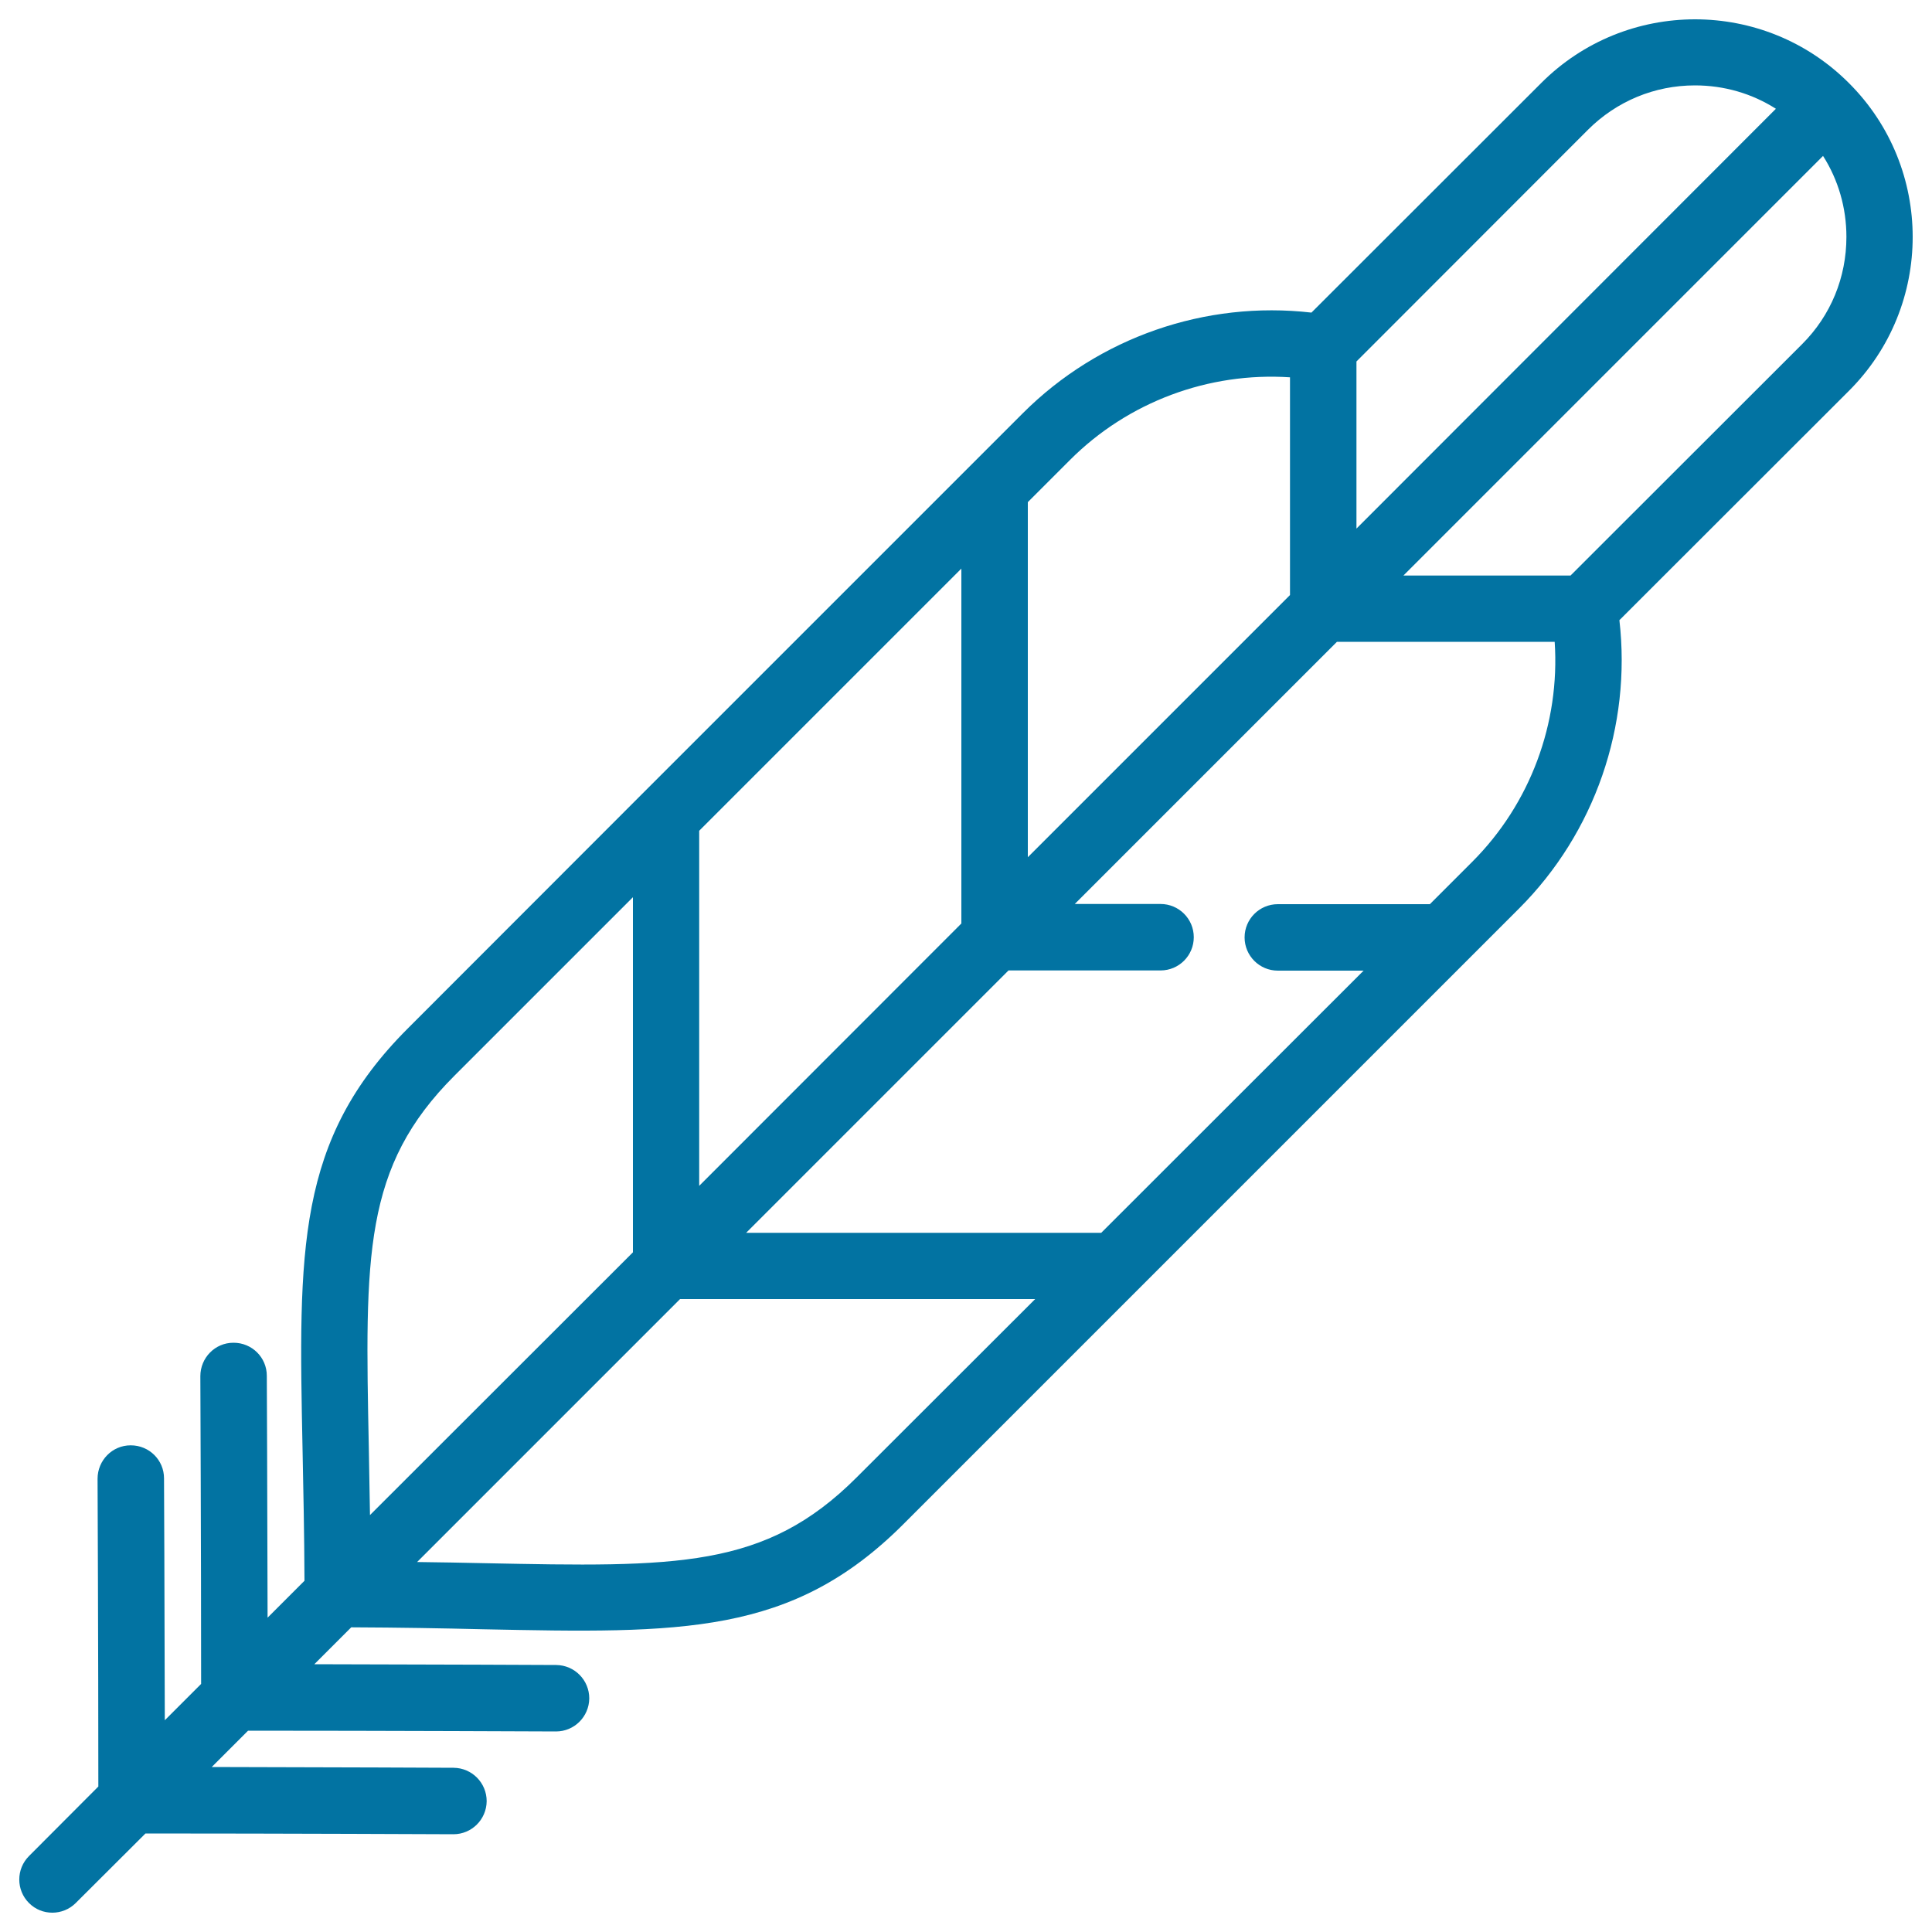 <svg xmlns="http://www.w3.org/2000/svg" viewBox="0 0 1000 1000" style="fill:#0273a2">
<title>Feather SVG icon</title>
<path d="M957,43C913.1-1,841.6-1,797.7,43L678.8,161.8c-54.9-6.3-110,12.8-149.2,51.9L332.7,410.6c-0.1,0.1-0.1,0.1-0.2,0.2L211,532.4c-57.7,57.7-56.5,114.6-54.4,217.8c0.4,20.3,0.9,43,1,68l-19.1,19.1c-0.1-62.1-0.4-124.4-0.4-125.2c0-9.5-7.7-17.1-17.2-17.1c0,0-0.1,0-0.1,0c-9.5,0-17.1,7.8-17.1,17.3c0,0.9,0.4,88.4,0.4,159.3l-18.8,18.8c-0.1-62.1-0.4-124.4-0.4-125.2c0-9.5-7.7-17.1-17.2-17.1c0,0-0.1,0-0.1,0c-9.5,0-17.1,7.8-17.1,17.3c0,0.9,0.4,88.4,0.4,159.3L15,960.7c-6.7,6.7-6.7,17.6,0,24.3c3.4,3.4,7.7,5,12.1,5c4.4,0,8.8-1.7,12.1-5L75.3,949c70.9,0,158.4,0.4,159.3,0.4c0,0,0.1,0,0.1,0c9.4,0,17.1-7.6,17.2-17.1c0-9.5-7.6-17.2-17.1-17.3c-0.8,0-63.1-0.3-125.2-0.4l18.8-18.8c70.9,0,158.4,0.4,159.3,0.4c0,0,0.1,0,0.1,0c9.4,0,17.1-7.6,17.2-17.1c0-9.5-7.6-17.2-17.1-17.3c-0.8,0-63.1-0.3-125.2-0.4l19.1-19.1c25,0.1,47.8,0.5,68,1c103.2,2.1,160.1,3.3,217.8-54.4l318.7-318.7c39.2-39.2,58.2-94.4,51.9-149.2L957,202.3C1001,158.4,1001,86.9,957,43z M702.1,187.1L821.9,67.2c14.8-14.8,34.5-23,55.4-23c15.1,0,29.5,4.2,41.9,12.1L702.1,273.6V187.1z M532,259.9l21.9-21.9c30-30,71.7-45.5,113.8-42.7v112.7L532,443.7V259.9z M361.9,430l135.7-135.7V478L361.9,613.8V430z M190.9,749.5c-2-99.9-3-145.5,44.4-192.8l92.3-92.3v183.8L191.5,784.2C191.3,771.9,191.1,760.3,190.9,749.5z M443.4,764.7c-47.4,47.4-92.9,46.4-192.8,44.4c-10.9-0.2-22.5-0.5-34.7-0.6l136.1-136.1h183.8L443.4,764.7z M762,446.1L740.1,468h-78.7c-9.5,0-17.2,7.7-17.2,17.2c0,9.5,7.7,17.2,17.2,17.2h44.4L570,638.1H386.2L522,502.3h78.7c9.5,0,17.2-7.7,17.2-17.2c0-9.5-7.7-17.2-17.2-17.2h-44.4l135.7-135.7h112.7C807.5,374.3,792.1,416,762,446.1z M932.8,178.1L812.9,297.9h-86.5L943.6,80.7c7.9,12.4,12.1,26.9,12.1,41.9C955.7,143.6,947.6,163.3,932.8,178.1z"/>
</svg>